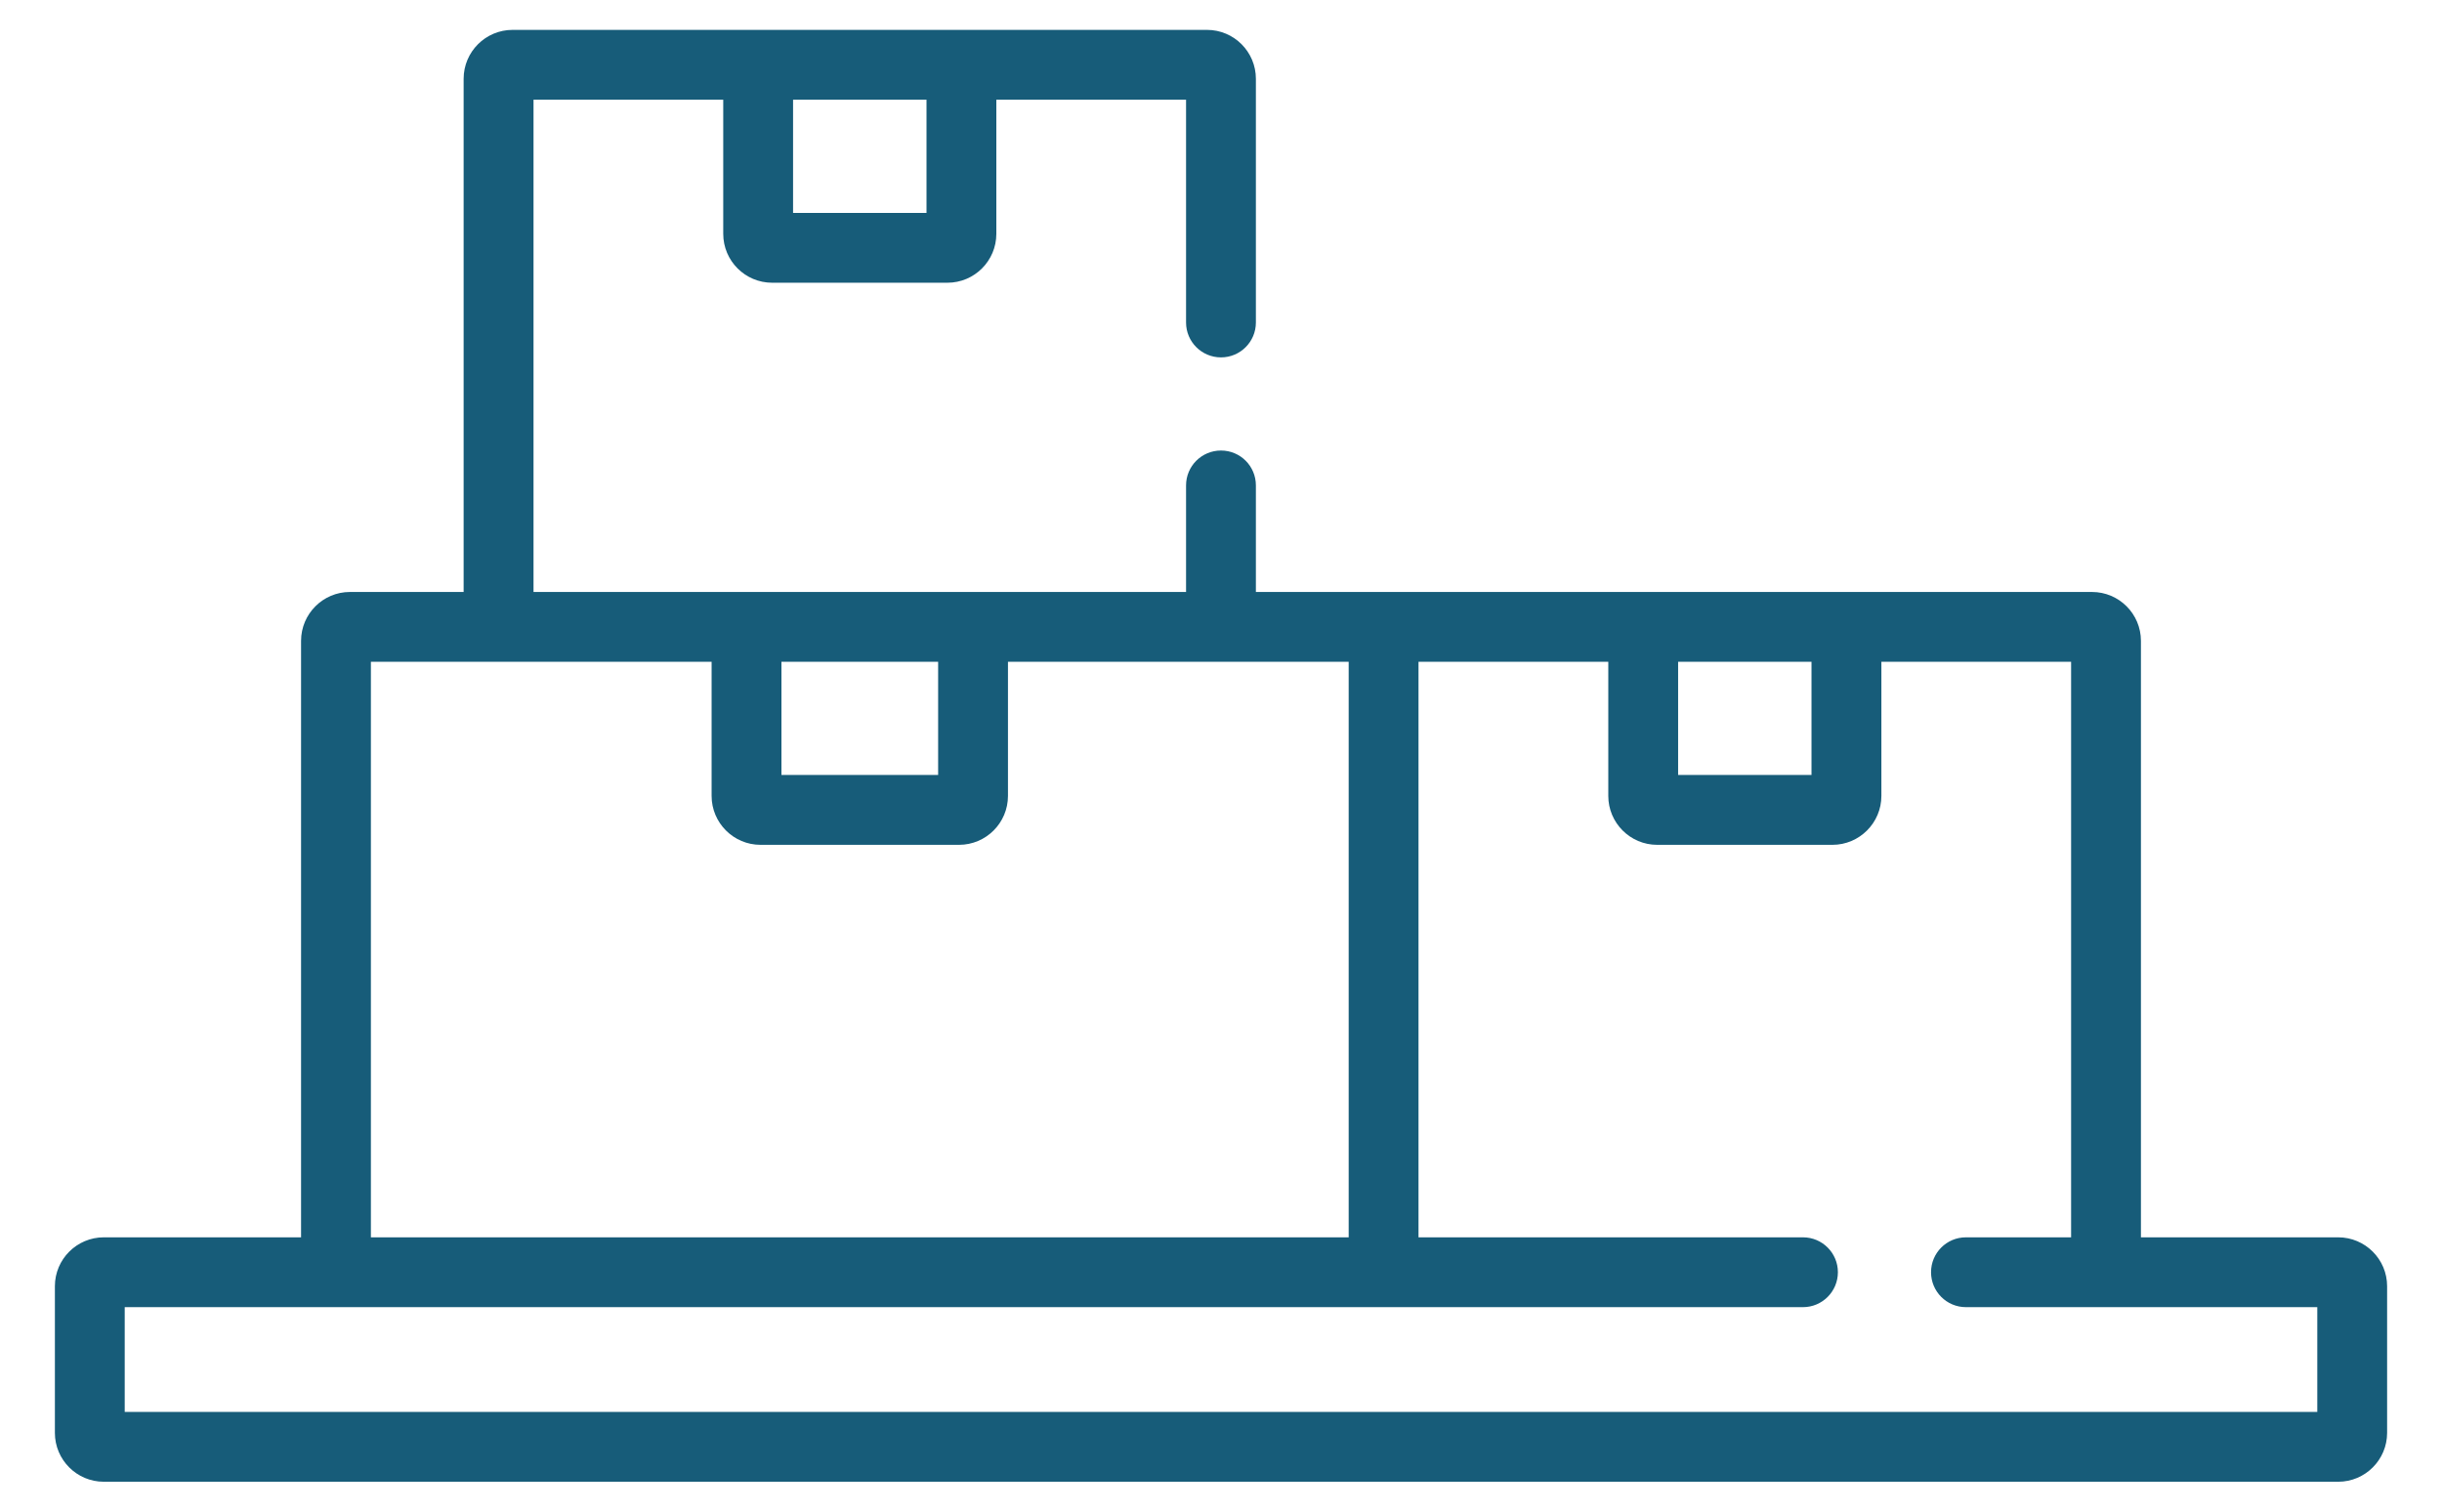 <svg width="42" height="26" viewBox="0 0 42 26" fill="none" xmlns="http://www.w3.org/2000/svg">
<path d="M40.215 21.282H36.822V11.023C36.822 10.559 36.445 10.182 35.981 10.182H21.6V8.349C21.6 8.017 21.332 7.749 21 7.749C20.668 7.749 20.399 8.017 20.399 8.349V10.182H9.176V1.715H12.439V4.022C12.439 4.486 12.816 4.863 13.28 4.863H16.295C16.759 4.863 17.136 4.486 17.136 4.022V1.715H20.399V5.547C20.399 5.878 20.668 6.147 21 6.147C21.332 6.147 21.6 5.878 21.6 5.547V1.355C21.6 0.891 21.223 0.514 20.76 0.514H8.815C8.352 0.514 7.974 0.891 7.974 1.355V10.182H6.018C5.555 10.182 5.178 10.559 5.178 11.023V21.282H1.785C1.321 21.282 0.944 21.659 0.944 22.123V24.645C0.944 25.109 1.321 25.486 1.785 25.486H40.215C40.679 25.486 41.056 25.109 41.056 24.645V22.123C41.056 21.659 40.679 21.282 40.215 21.282ZM13.64 1.715H15.935V3.662H13.64V1.715ZM28.862 11.383H31.156V13.329H28.862V11.383ZM13.44 11.383H16.135V13.329H13.44V11.383ZM6.379 11.383H12.239V13.69C12.239 14.153 12.616 14.531 13.08 14.531H16.495C16.959 14.531 17.336 14.153 17.336 13.69V11.383H23.196V21.282H6.379V11.383ZM39.855 24.285H2.145V22.483H31.01C31.341 22.483 31.61 22.214 31.61 21.882C31.61 21.551 31.341 21.282 31.01 21.282H24.397V11.383H27.661V13.69C27.661 14.153 28.038 14.531 28.501 14.531H31.517C31.98 14.531 32.358 14.153 32.358 13.69V11.383H35.621V21.282H33.812C33.48 21.282 33.212 21.551 33.212 21.882C33.212 22.214 33.48 22.483 33.812 22.483H39.855V24.285Z" fill="#175C79"/>
</svg>
